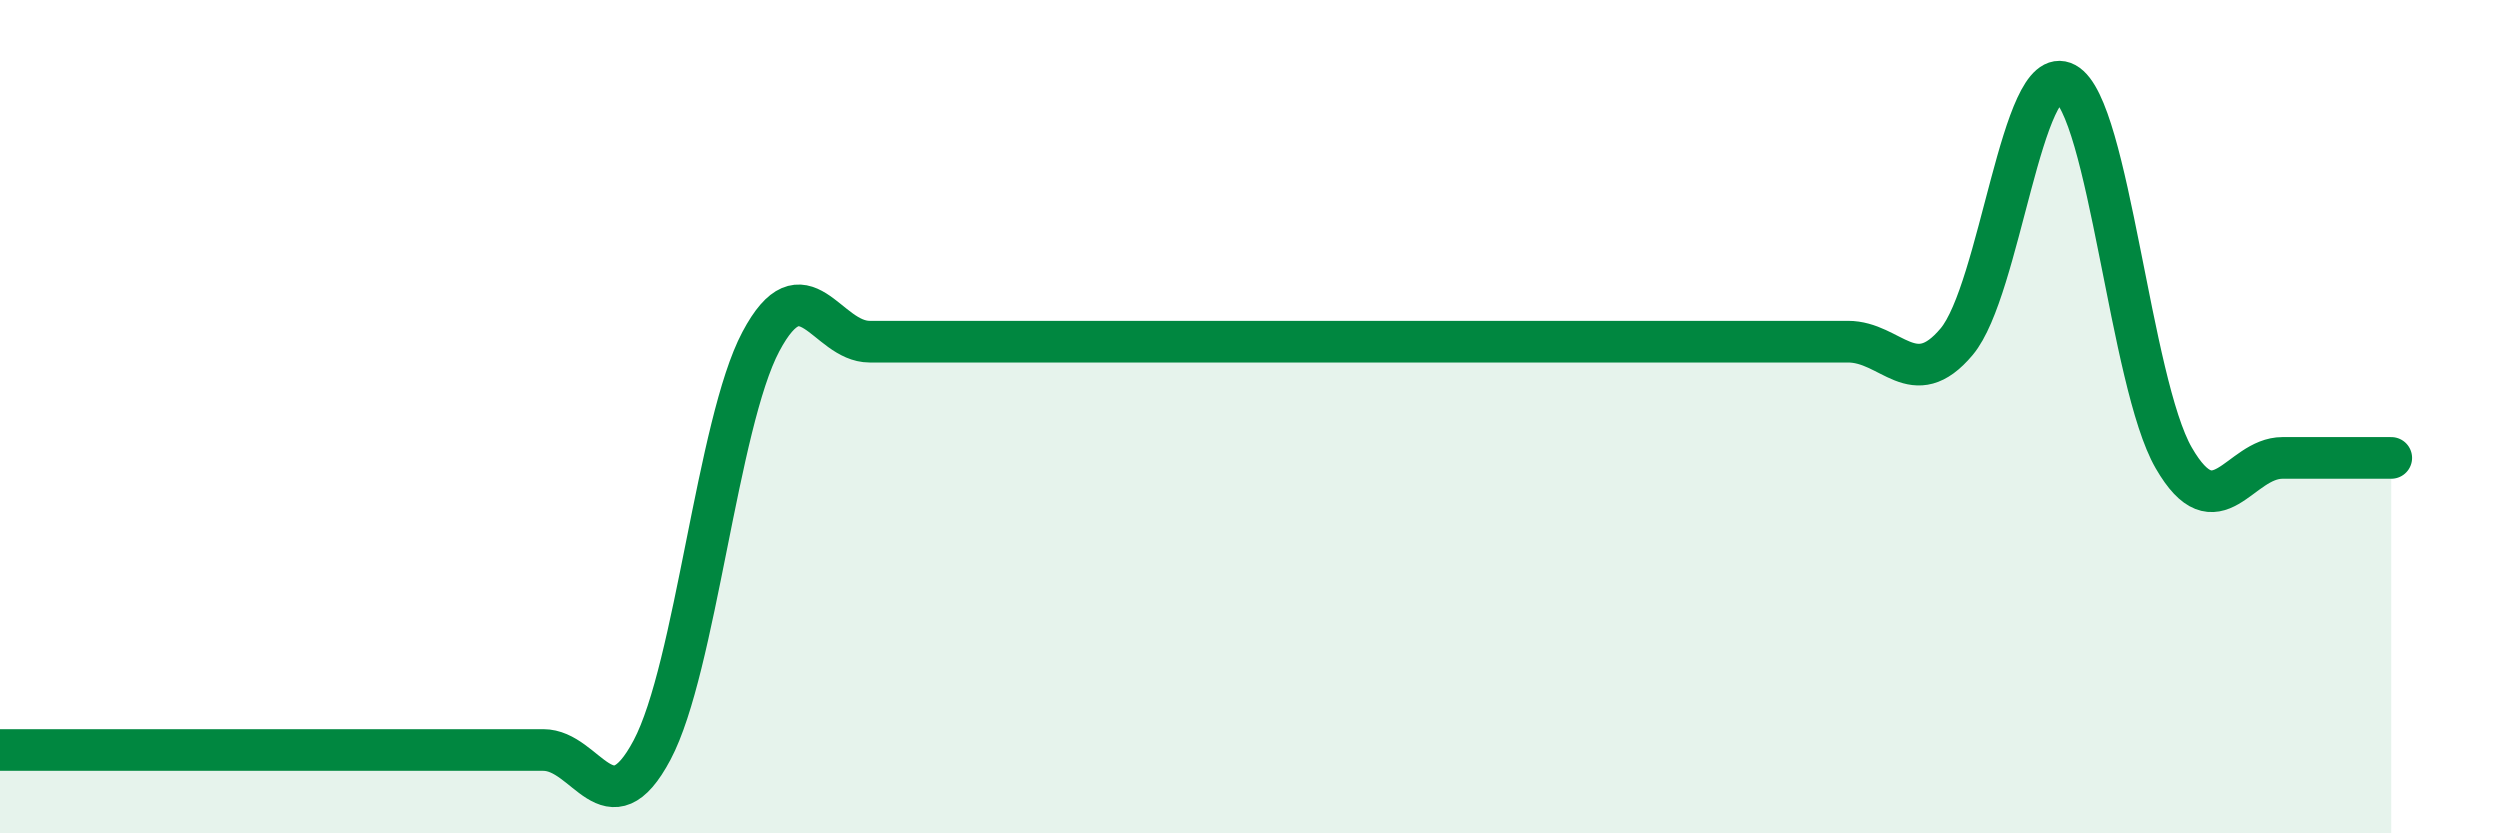 
    <svg width="60" height="20" viewBox="0 0 60 20" xmlns="http://www.w3.org/2000/svg">
      <path
        d="M 0,18 C 0.52,18 1.57,18 2.61,18 C 3.65,18 4.18,18 5.22,18 C 6.26,18 6.79,18 7.83,18 C 8.87,18 9.39,18 10.43,18 C 11.47,18 12,18 13.04,18 C 14.08,18 14.61,19.96 15.65,18 C 16.69,16.04 17.22,10.16 18.26,8.2 C 19.3,6.24 19.83,8.2 20.87,8.2 C 21.91,8.2 22.44,8.2 23.48,8.2 C 24.52,8.2 25.05,8.2 26.09,8.2 C 27.13,8.2 27.66,8.2 28.7,8.2 C 29.74,8.2 30.26,8.2 31.3,8.2 C 32.34,8.2 32.87,8.2 33.91,8.2 C 34.95,8.2 35.48,8.2 36.52,8.2 C 37.56,8.2 38.09,8.2 39.13,8.2 C 40.17,8.2 40.7,8.2 41.74,8.2 C 42.78,8.2 43.31,8.2 44.35,8.2 C 45.39,8.2 45.92,9.44 46.96,8.2 C 48,6.96 48.53,1.44 49.57,2 C 50.61,2.56 51.13,9.19 52.17,10.99 C 53.21,12.79 53.74,10.99 54.78,10.99 C 55.82,10.99 56.87,10.99 57.39,10.99L57.39 20L0 20Z"
        fill="#008740"
        opacity="0.1"
        stroke-linecap="round"
        stroke-linejoin="round"
      />
      <path
        d="M 0,18 C 0.52,18 1.57,18 2.61,18 C 3.65,18 4.18,18 5.22,18 C 6.26,18 6.79,18 7.83,18 C 8.87,18 9.39,18 10.43,18 C 11.47,18 12,18 13.04,18 C 14.08,18 14.61,19.96 15.65,18 C 16.69,16.04 17.22,10.16 18.26,8.2 C 19.3,6.24 19.83,8.2 20.87,8.2 C 21.91,8.2 22.44,8.2 23.48,8.2 C 24.52,8.2 25.05,8.2 26.09,8.2 C 27.13,8.2 27.66,8.2 28.7,8.2 C 29.74,8.2 30.26,8.2 31.3,8.2 C 32.34,8.2 32.87,8.2 33.91,8.2 C 34.95,8.2 35.48,8.2 36.52,8.2 C 37.56,8.2 38.09,8.2 39.13,8.2 C 40.17,8.2 40.7,8.2 41.74,8.2 C 42.78,8.2 43.31,8.2 44.35,8.2 C 45.39,8.2 45.92,9.44 46.96,8.2 C 48,6.96 48.53,1.44 49.57,2 C 50.61,2.56 51.13,9.19 52.17,10.99 C 53.21,12.79 53.74,10.99 54.78,10.99 C 55.82,10.99 56.87,10.99 57.39,10.99"
        stroke="#008740"
        stroke-width="1"
        fill="none"
        stroke-linecap="round"
        stroke-linejoin="round"
      />
    </svg>
  